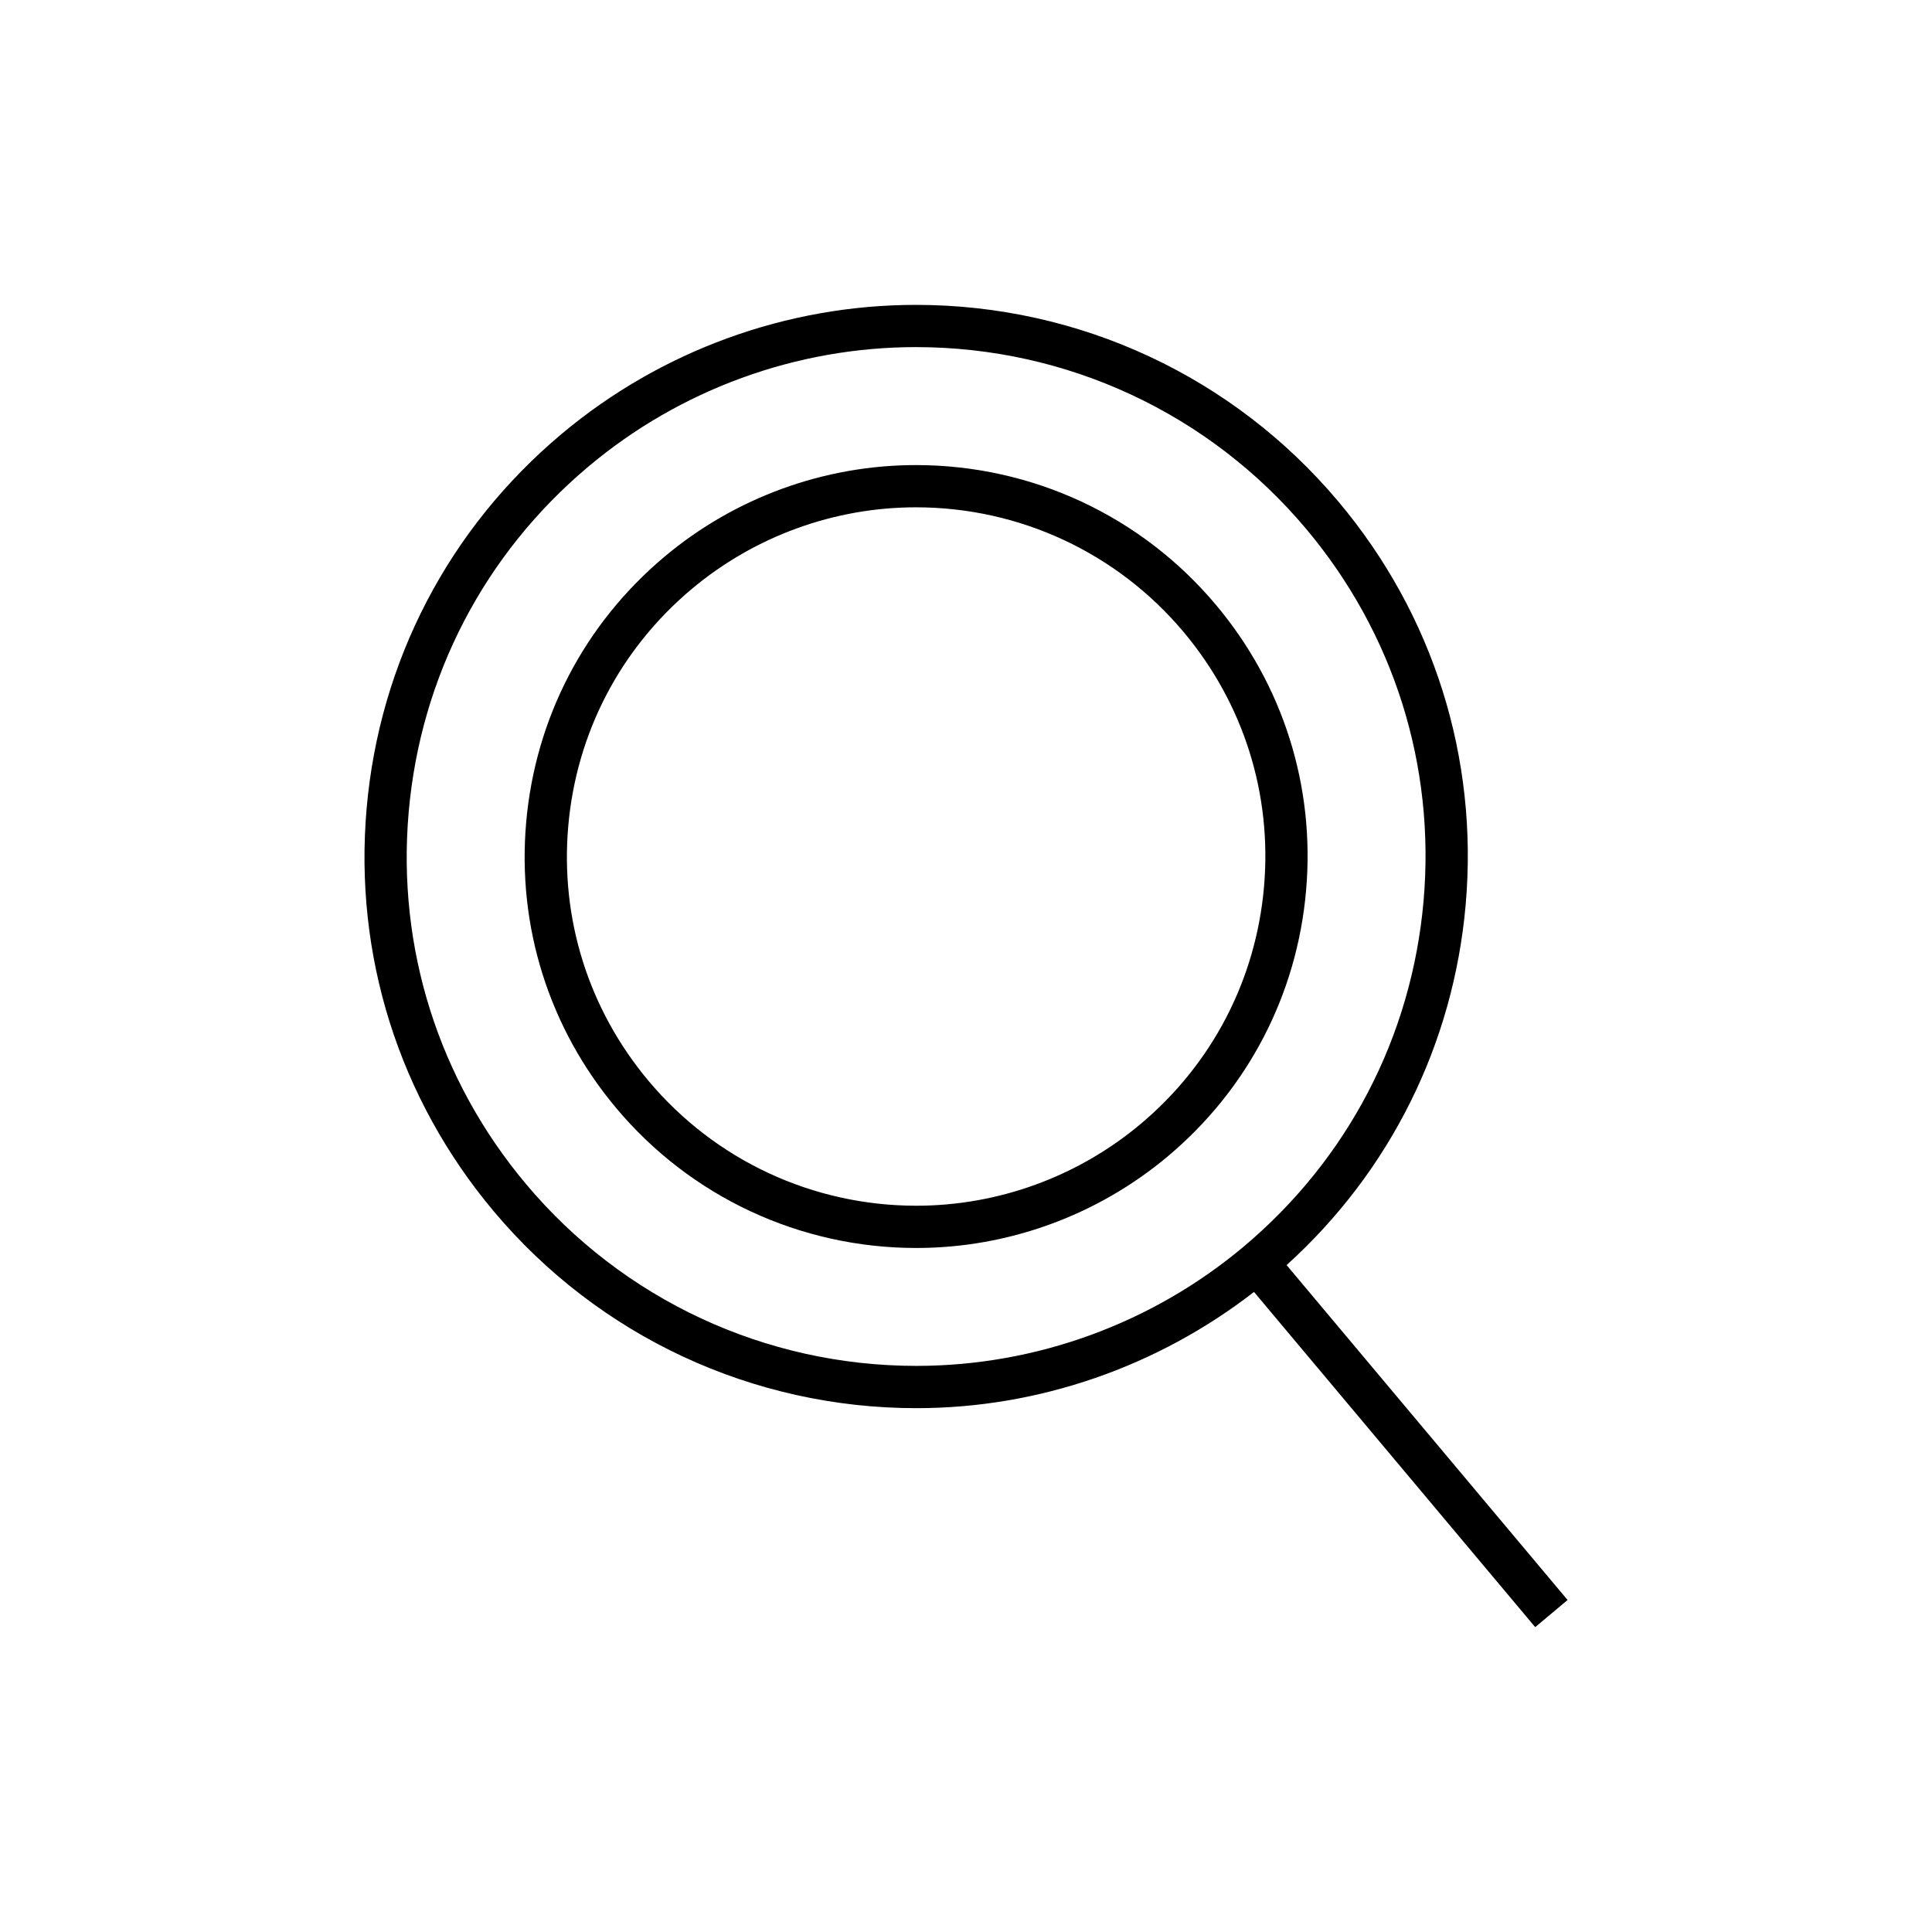 <?xml version="1.0" encoding="UTF-8"?>
<!-- Uploaded to: SVG Find, www.svgrepo.com, Generator: SVG Find Mixer Tools -->
<svg fill="#000000" width="800px" height="800px" version="1.1" viewBox="144 144 512 512" xmlns="http://www.w3.org/2000/svg">
 <g>
  <path d="m484.96 479.26c27.414-24.801 44.219-58.5 47.461-95.535 3.398-38.898-8.551-76.793-33.648-106.7-27.848-33.191-68.688-52.23-112.05-52.23-34.262 0-67.605 12.148-93.895 34.207-29.918 25.102-48.266 60.344-51.668 99.246-3.402 38.895 8.547 76.793 33.648 106.71 27.844 33.184 68.68 52.219 112.05 52.219 32.395 0 63.895-10.973 89.465-30.801l74.523 88.832 8.578-7.195zm-11.395-4.875c-24.281 20.371-55.078 31.59-86.715 31.59-40.047 0-77.762-17.574-103.47-48.215-23.18-27.629-34.215-62.625-31.074-98.543 3.144-35.918 20.086-68.465 47.711-91.641 24.273-20.371 55.066-31.59 86.699-31.59 40.043 0 77.758 17.578 103.47 48.227 23.18 27.625 34.215 62.617 31.074 98.535-3.141 35.922-20.082 68.465-47.699 91.637z"/>
  <path d="m386.74 267.25c-24.316 0-47.977 8.617-66.629 24.27-21.23 17.812-34.25 42.824-36.672 70.426-2.418 27.602 6.062 54.496 23.875 75.723 19.758 23.551 48.742 37.059 79.52 37.059 24.312 0 47.977-8.621 66.629-24.273 21.223-17.809 34.246-42.82 36.66-70.422 2.418-27.605-6.062-54.5-23.875-75.727-19.758-23.551-48.734-37.055-79.508-37.055zm92.234 111.8c-2.156 24.625-13.77 46.938-32.703 62.824-16.645 13.965-37.75 21.656-59.438 21.656-27.457 0-53.312-12.051-70.941-33.059-15.891-18.938-23.453-42.926-21.297-67.551 2.152-24.621 13.773-46.934 32.711-62.824 16.641-13.961 37.746-21.652 59.434-21.652 27.453 0 53.309 12.047 70.934 33.051 15.891 18.941 23.453 42.93 21.301 67.555z"/>
 </g>
</svg>